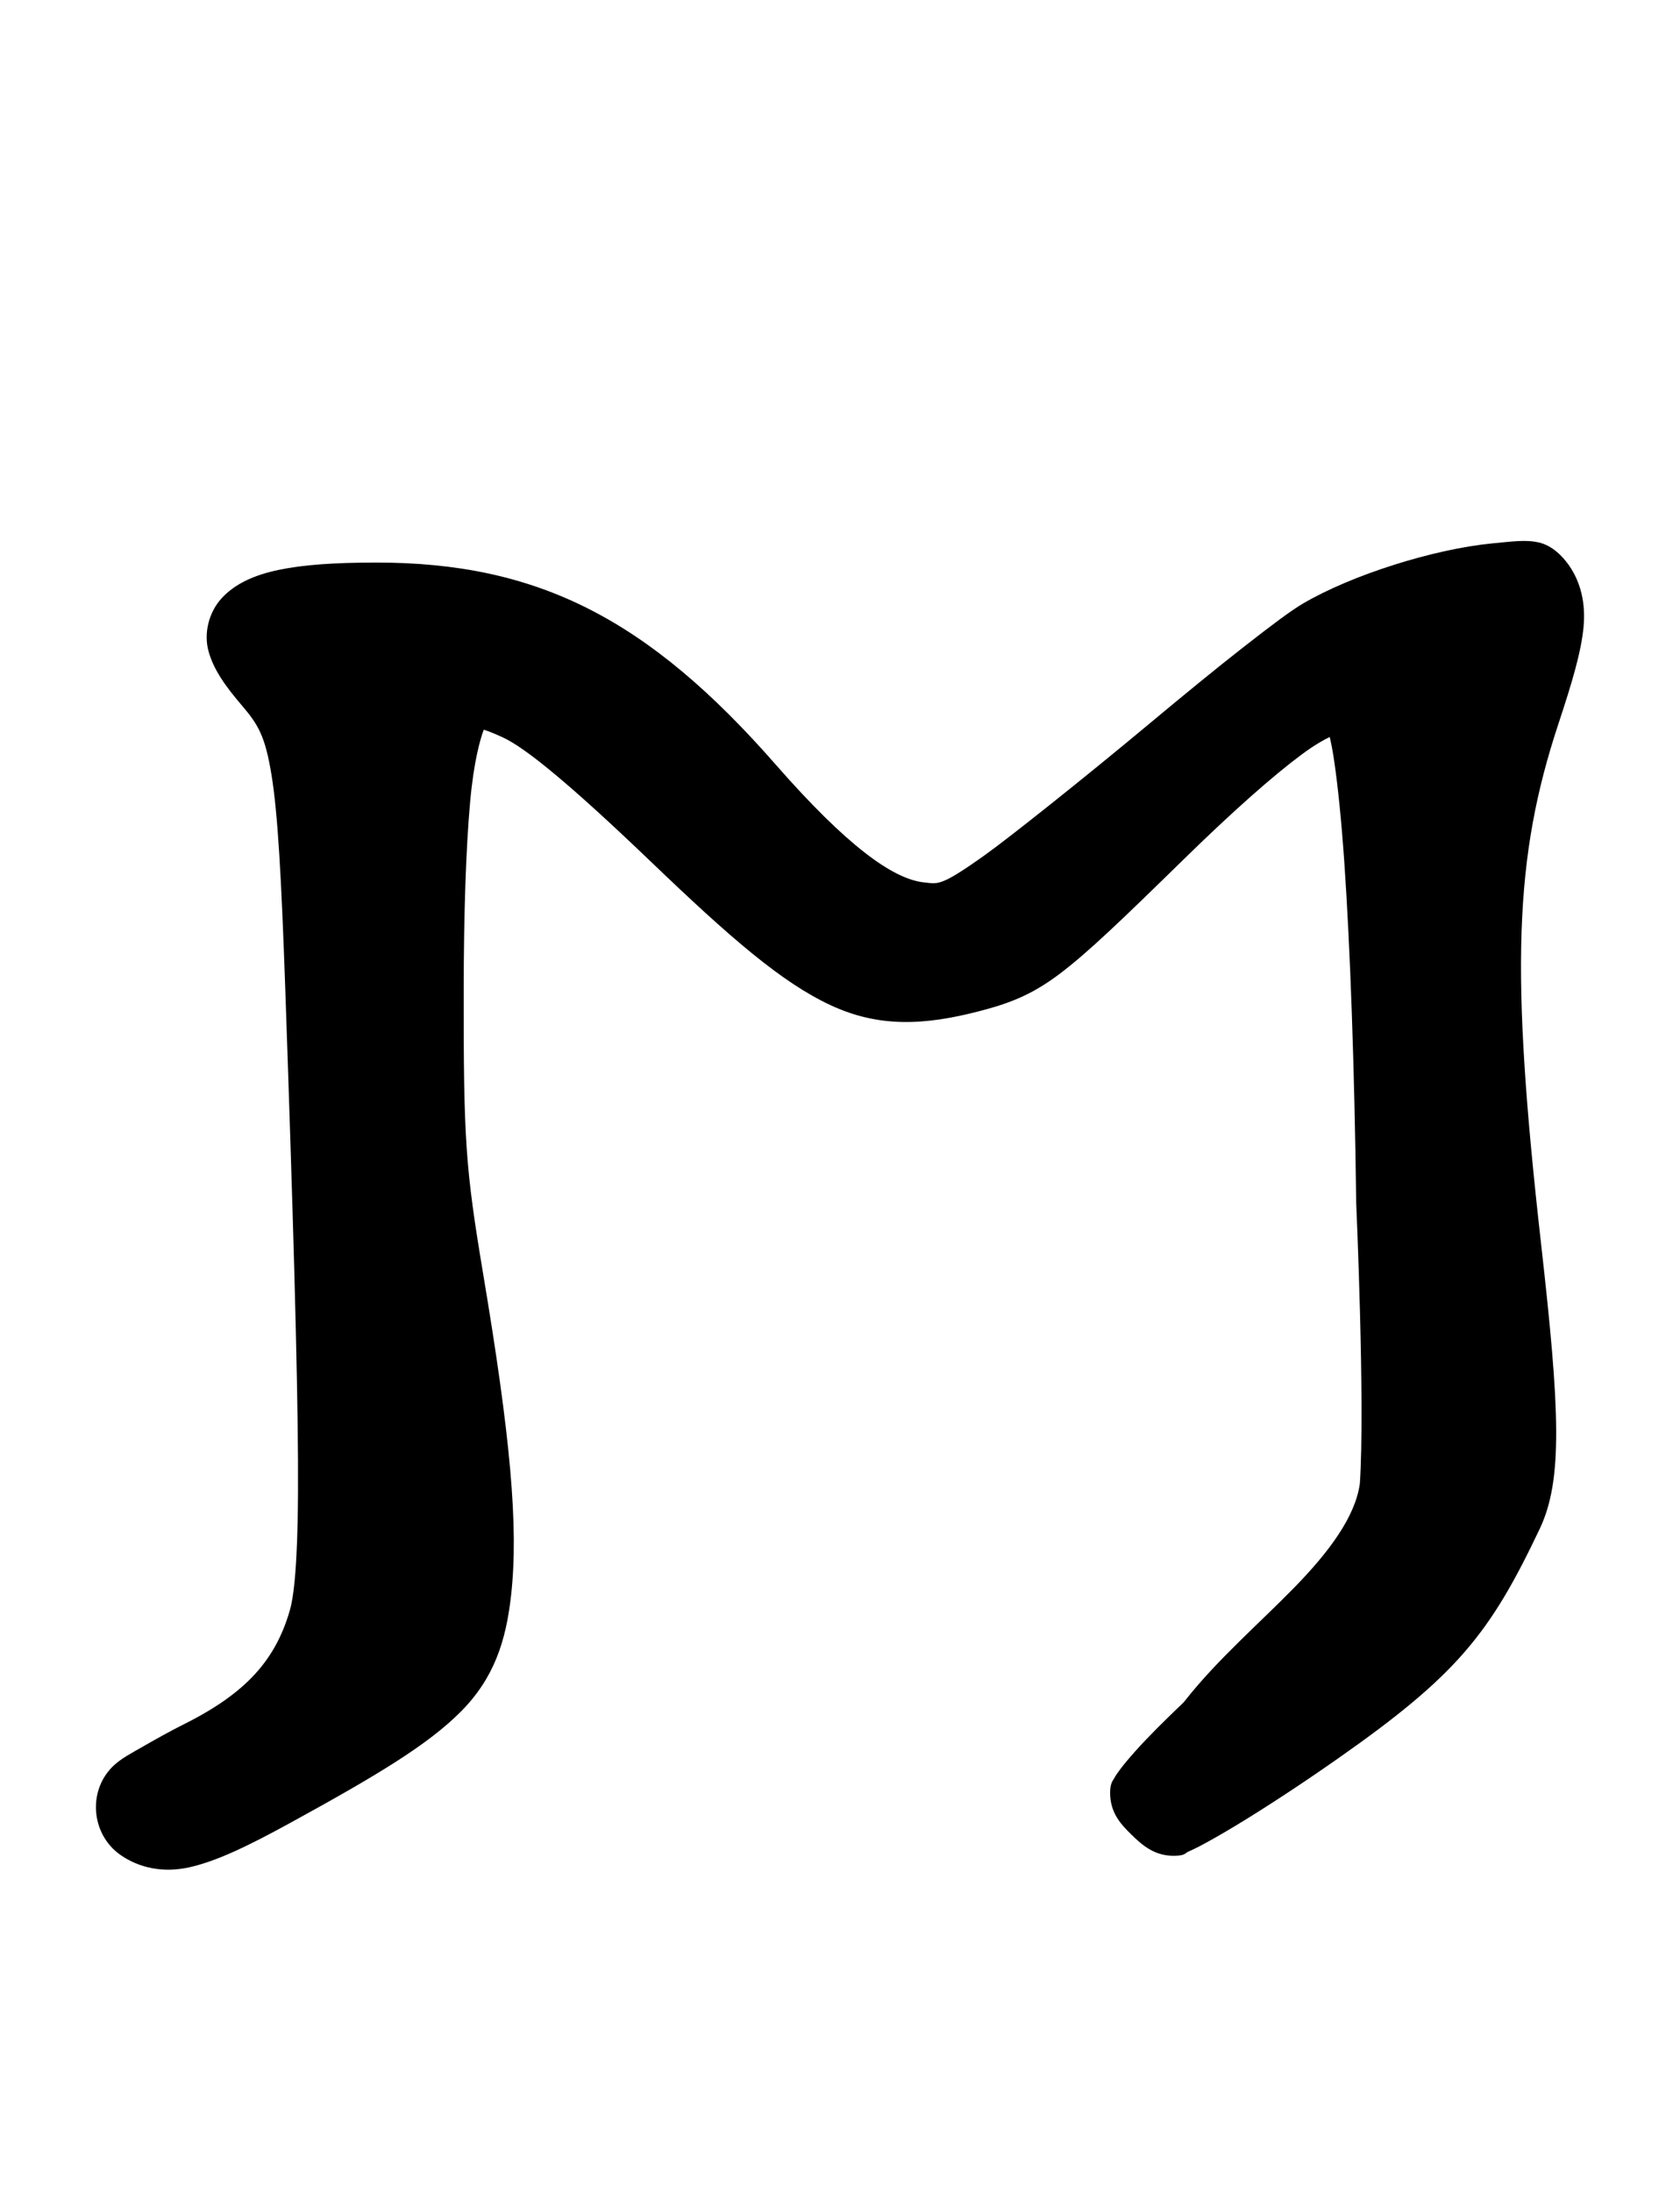 <?xml version="1.0" encoding="UTF-8" standalone="no"?>
<!-- Created with Inkscape (http://www.inkscape.org/) -->
<svg
   xmlns:dc="http://purl.org/dc/elements/1.1/"
   xmlns:cc="http://web.resource.org/cc/"
   xmlns:rdf="http://www.w3.org/1999/02/22-rdf-syntax-ns#"
   xmlns:svg="http://www.w3.org/2000/svg"
   xmlns="http://www.w3.org/2000/svg"
   xmlns:sodipodi="http://sodipodi.sourceforge.net/DTD/sodipodi-0.dtd"
   xmlns:inkscape="http://www.inkscape.org/namespaces/inkscape"
   width="115"
   height="150"
   id="svg15241"
   sodipodi:version="0.32"
   inkscape:version="0.44"
   version="1.0"
   sodipodi:docbase="d:\Home\Wikipedia"
   sodipodi:docname="Gothic letter manna.svg">
  <defs
     id="defs15243" />
  <sodipodi:namedview
     id="base"
     pagecolor="#ffffff"
     bordercolor="#666666"
     borderopacity="1.0"
     gridtolerance="10000"
     guidetolerance="10"
     objecttolerance="10"
     inkscape:pageopacity="0.0"
     inkscape:pageshadow="2"
     inkscape:zoom="3.4600007"
     inkscape:cx="57.5"
     inkscape:cy="74.999985"
     inkscape:document-units="px"
     inkscape:current-layer="layer1"
     inkscape:window-width="1024"
     inkscape:window-height="682"
     inkscape:window-x="-4"
     inkscape:window-y="-4" />
  <g
     inkscape:label="Layer 1"
     inkscape:groupmode="layer"
     id="layer1"
     transform="translate(-317.5,-457.362)">
    <path
       style="fill:black;fill-opacity:1;stroke:none;stroke-width:3;stroke-linejoin:round;stroke-miterlimit:4;stroke-dasharray:none;stroke-opacity:1"
       d="M 421.429,494.391 C 420.925,494.416 420.358,494.479 419.648,494.548 C 415.643,494.937 410.028,496.702 406.679,498.673 C 405.837,499.168 404.462,500.206 402.585,501.673 C 400.708,503.139 398.44,505 396.21,506.86 C 391.793,510.545 386.604,514.674 384.898,515.891 C 383.43,516.939 382.599,517.449 382.116,517.641 C 381.634,517.834 381.439,517.841 380.648,517.735 C 378.581,517.458 375.484,515.264 370.616,509.704 C 361.861,499.703 354.31,495.854 343.241,495.86 C 340.381,495.862 338.277,496.008 336.585,496.36 C 334.894,496.713 333.567,497.313 332.648,498.329 C 331.816,499.247 331.429,500.67 331.773,501.923 C 332.116,503.176 332.908,504.297 334.085,505.673 C 335.193,506.967 335.656,507.771 336.085,510.391 C 336.514,513.012 336.758,517.347 337.023,524.923 C 337.579,540.861 337.858,550.855 337.898,557.235 C 337.937,563.615 337.682,566.385 337.335,567.579 C 336.342,570.997 334.314,573.247 330.085,575.36 C 329.087,575.859 328.101,576.415 327.273,576.891 C 326.444,577.368 325.873,577.663 325.366,578.11 C 323.481,579.774 323.683,582.856 325.741,584.298 C 327.023,585.196 328.685,585.553 330.491,585.141 C 332.298,584.73 334.373,583.752 337.366,582.11 C 343.301,578.857 346.794,576.764 349.054,574.485 C 351.314,572.206 352.141,569.676 352.491,566.485 C 353.008,561.776 352.422,555.581 350.585,544.61 C 349.356,537.267 349.229,535.37 349.241,525.11 C 349.248,519.732 349.399,515.419 349.679,512.266 C 349.929,509.451 350.385,507.9 350.616,507.298 C 350.931,507.406 351.189,507.488 351.929,507.829 C 353.433,508.522 356.434,510.941 362.054,516.329 C 367.518,521.568 371.004,524.584 374.335,526.141 C 377.666,527.699 380.785,527.538 384.585,526.548 C 386.583,526.027 388.105,525.459 390.023,524.016 C 391.94,522.574 394.289,520.315 398.523,516.173 C 401.912,512.856 404.683,510.416 406.616,508.985 C 407.471,508.353 408.07,508.016 408.523,507.798 C 408.624,508.221 408.728,508.752 408.835,509.485 C 409.077,511.14 409.321,513.482 409.523,516.391 C 409.925,522.21 410.214,530.277 410.335,539.641 C 410.335,539.652 410.335,539.662 410.335,539.673 C 410.335,539.673 410.948,553.49 410.585,558.891 C 410.273,561.146 408.499,563.545 406.085,566.016 C 403.715,568.443 400.85,570.916 398.648,573.704 C 398.607,573.756 398.563,573.808 398.523,573.86 C 397.266,575.057 396.096,576.215 395.241,577.173 C 394.796,577.672 394.433,578.099 394.148,578.485 C 394.005,578.679 393.885,578.846 393.773,579.048 C 393.66,579.249 393.491,579.402 393.491,580.048 C 393.491,581.41 394.207,582.189 394.96,582.923 C 395.713,583.657 396.546,584.383 397.898,584.36 C 398.653,584.347 398.597,584.186 398.835,584.079 C 399.073,583.972 399.364,583.841 399.679,583.673 C 400.309,583.337 401.124,582.878 402.085,582.298 C 404.008,581.137 406.48,579.53 409.085,577.704 C 417.223,571.999 419.483,569.185 422.898,561.985 C 424.497,558.612 424.272,553.826 422.991,542.485 C 420.88,523.792 421.145,516.068 424.179,506.891 C 425.149,503.958 425.741,501.939 425.898,500.266 C 426.055,498.594 425.678,497.162 424.898,496.048 C 424.472,495.44 423.762,494.696 422.835,494.485 C 422.372,494.38 421.932,494.367 421.429,494.391 z "
       id="manna" />
  </g>
</svg>
